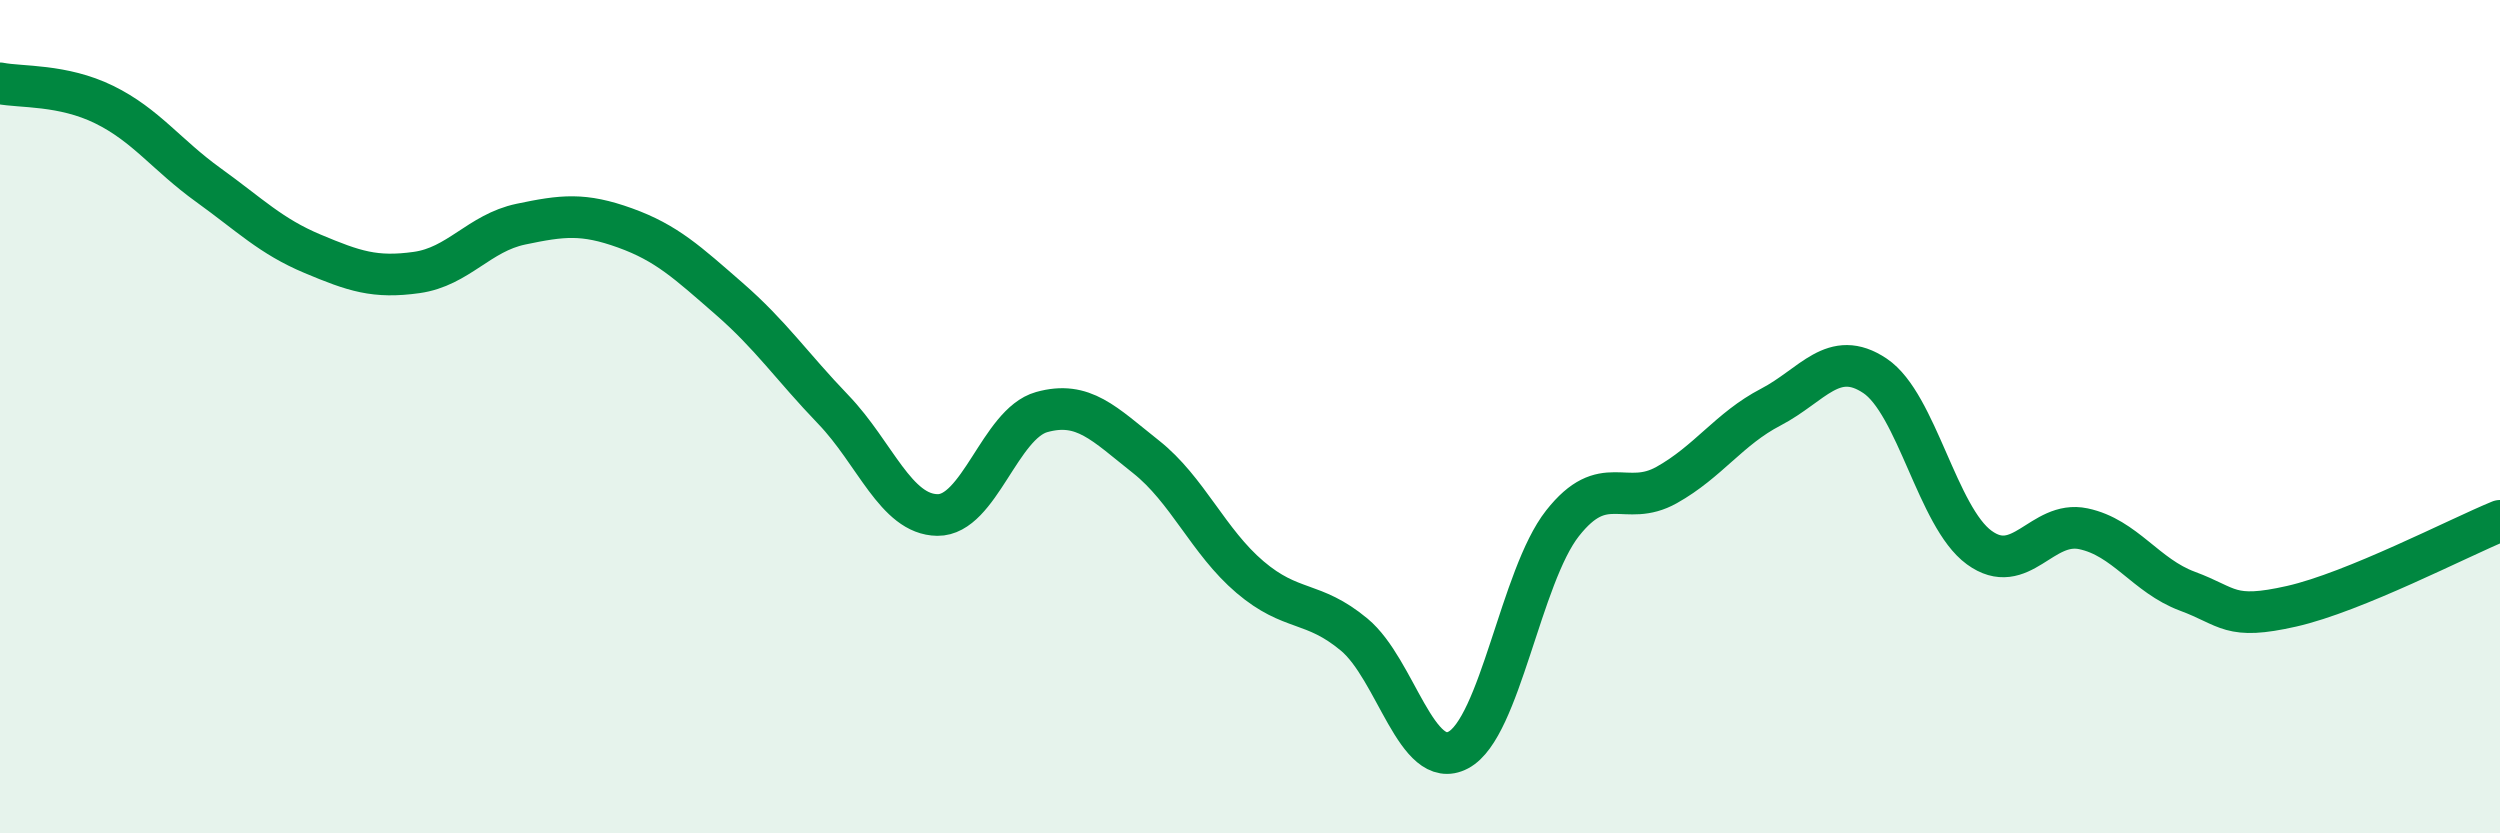 
    <svg width="60" height="20" viewBox="0 0 60 20" xmlns="http://www.w3.org/2000/svg">
      <path
        d="M 0,2 C 0.5,2.1 1.5,2.02 2.5,2.51 C 3.5,3 4,3.72 5,4.44 C 6,5.16 6.5,5.67 7.5,6.09 C 8.5,6.51 9,6.68 10,6.54 C 11,6.4 11.5,5.59 12.5,5.38 C 13.5,5.17 14,5.11 15,5.47 C 16,5.83 16.5,6.3 17.5,7.17 C 18.5,8.04 19,8.79 20,9.83 C 21,10.87 21.5,12.35 22.5,12.36 C 23.5,12.37 24,10.17 25,9.89 C 26,9.61 26.5,10.17 27.5,10.96 C 28.5,11.75 29,13 30,13.85 C 31,14.7 31.5,14.4 32.5,15.23 C 33.5,16.06 34,18.53 35,18 C 36,17.47 36.5,13.83 37.5,12.56 C 38.5,11.29 39,12.2 40,11.64 C 41,11.08 41.5,10.29 42.5,9.77 C 43.5,9.25 44,8.35 45,9.02 C 46,9.69 46.5,12.41 47.5,13.14 C 48.5,13.87 49,12.48 50,12.69 C 51,12.9 51.5,13.82 52.5,14.19 C 53.5,14.56 53.5,14.89 55,14.55 C 56.5,14.21 59,12.91 60,12.5L60 20L0 20Z"
        fill="#008740"
        opacity="0.1"
        stroke-linecap="round"
        stroke-linejoin="round"
      />
      <path
        d="M 0,2 C 0.5,2.1 1.5,2.02 2.5,2.51 C 3.5,3 4,3.72 5,4.44 C 6,5.16 6.5,5.67 7.5,6.09 C 8.5,6.51 9,6.68 10,6.54 C 11,6.4 11.5,5.59 12.5,5.38 C 13.5,5.17 14,5.11 15,5.47 C 16,5.83 16.5,6.3 17.5,7.17 C 18.5,8.04 19,8.79 20,9.83 C 21,10.87 21.5,12.35 22.5,12.36 C 23.5,12.37 24,10.17 25,9.89 C 26,9.61 26.5,10.17 27.5,10.96 C 28.5,11.75 29,13 30,13.85 C 31,14.7 31.5,14.4 32.5,15.23 C 33.5,16.06 34,18.53 35,18 C 36,17.47 36.5,13.83 37.5,12.56 C 38.5,11.29 39,12.2 40,11.64 C 41,11.08 41.5,10.29 42.5,9.77 C 43.5,9.25 44,8.35 45,9.02 C 46,9.69 46.5,12.41 47.5,13.14 C 48.5,13.87 49,12.48 50,12.69 C 51,12.9 51.5,13.82 52.5,14.19 C 53.5,14.56 53.5,14.89 55,14.55 C 56.5,14.21 59,12.91 60,12.5"
        stroke="#008740"
        stroke-width="1"
        fill="none"
        stroke-linecap="round"
        stroke-linejoin="round"
      />
    </svg>
  